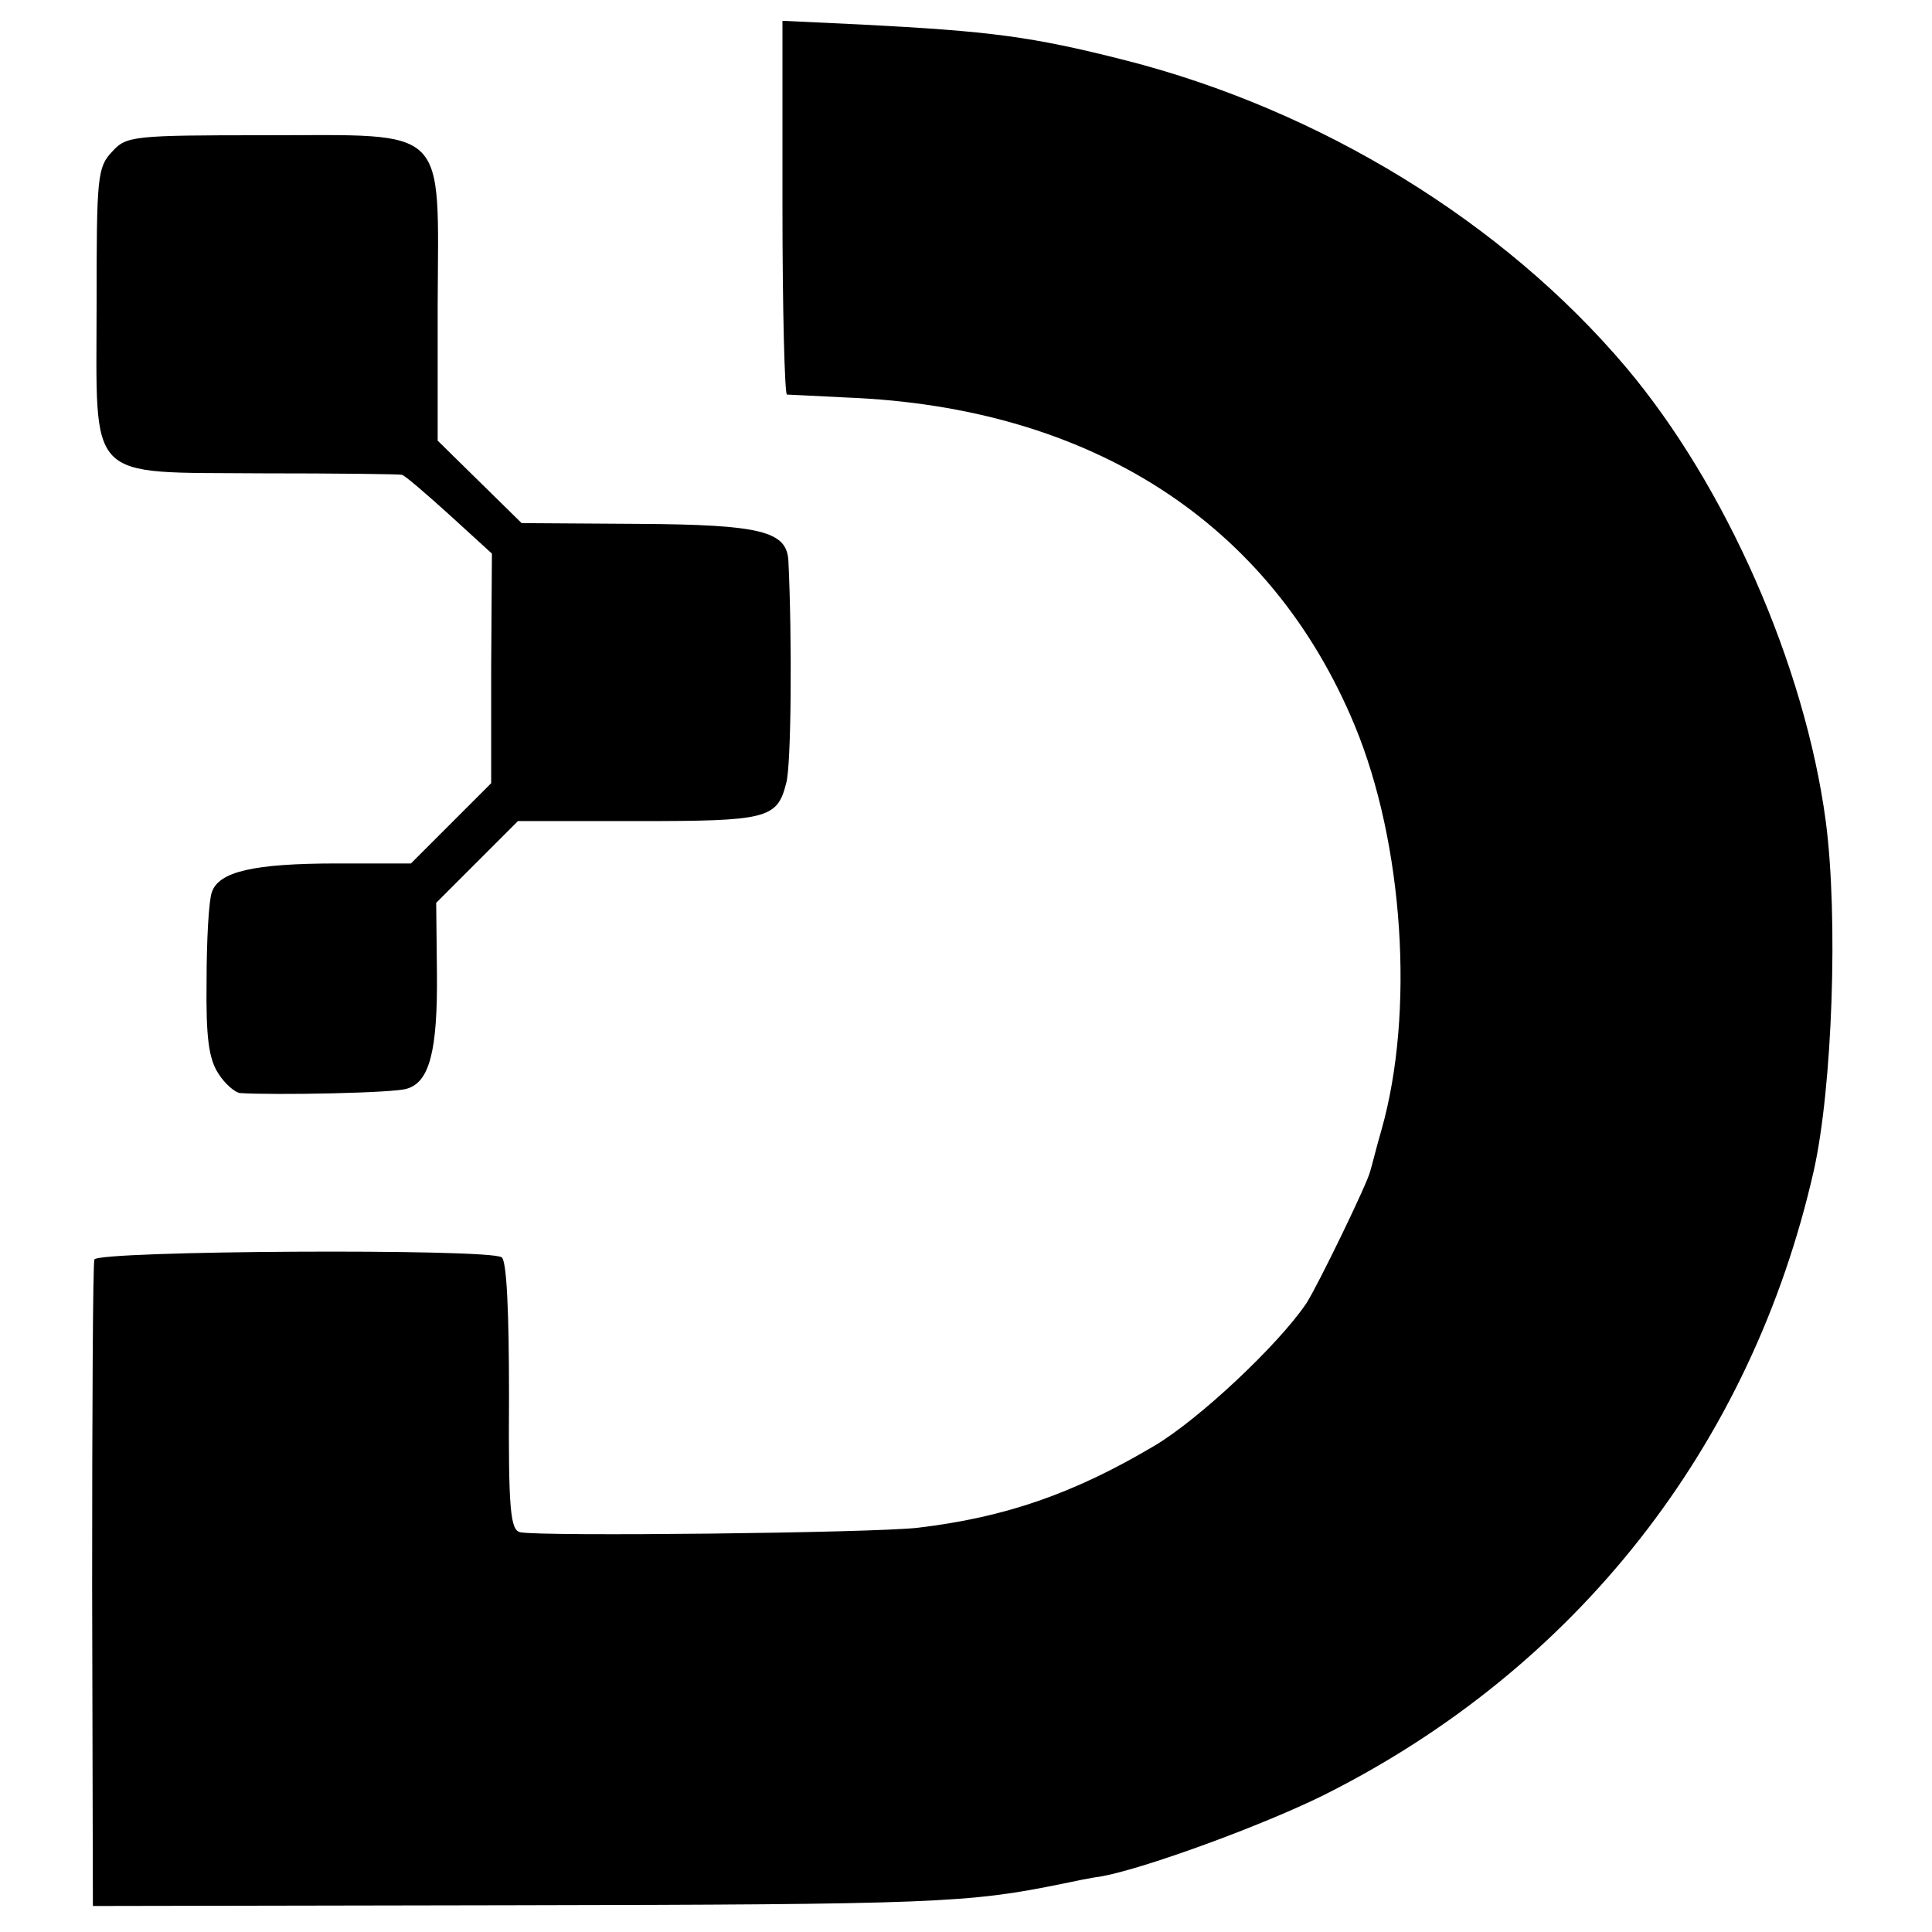 <?xml version="1.0" standalone="no"?>
<!DOCTYPE svg PUBLIC "-//W3C//DTD SVG 20010904//EN"
 "http://www.w3.org/TR/2001/REC-SVG-20010904/DTD/svg10.dtd">
<svg version="1.0" xmlns="http://www.w3.org/2000/svg"
 width="260pt" height="260pt" viewBox="0 0 260 260"
 preserveAspectRatio="xMidYMid meet">
<g transform="translate(0,260) scale(0.1,-0.1)"
fill="#000000" stroke="none">
<path d="M1053 2321 c0 -138 3 -251 6 -252 3 0 40 -2 81 -4 329 -13 570 -169
683 -441 66 -159 81 -387 36 -545 -7 -24 -13 -49 -15 -55 -3 -15 -71 -155 -86
-178 -37 -55 -144 -156 -205 -192 -108 -64 -200 -96 -318 -110 -61 -7 -507
-12 -535 -6 -13 3 -16 29 -15 183 0 113 -3 183 -10 187 -17 12 -544 9 -548 -3
-2 -5 -3 -203 -3 -440 l1 -430 560 1 c575 1 618 3 745 29 14 3 38 8 53 10 59
11 215 68 298 109 340 170 576 470 660 841 25 112 33 341 16 470 -28 209 -134
451 -269 611 -165 195 -411 346 -674 413 -126 32 -181 39 -355 48 l-106 5 0
-251z"/>
<path d="M151 2396 c-20 -21 -21 -34 -21 -203 0 -245 -17 -228 222 -230 100 0
186 -1 189 -2 4 -1 32 -25 64 -54 l57 -52 -1 -155 0 -154 -54 -54 -54 -54 -99
0 c-113 0 -160 -11 -169 -39 -4 -11 -7 -64 -7 -119 -1 -77 3 -105 16 -125 9
-14 22 -25 29 -26 46 -3 210 0 225 6 30 9 41 51 40 155 l-1 95 55 55 55 55
161 0 c174 0 188 3 200 51 7 23 8 197 3 299 -2 40 -36 49 -203 50 l-156 1 -56
55 -57 56 0 182 c1 245 17 229 -232 229 -178 0 -187 -1 -206 -22z"/>
</g>
</svg>
